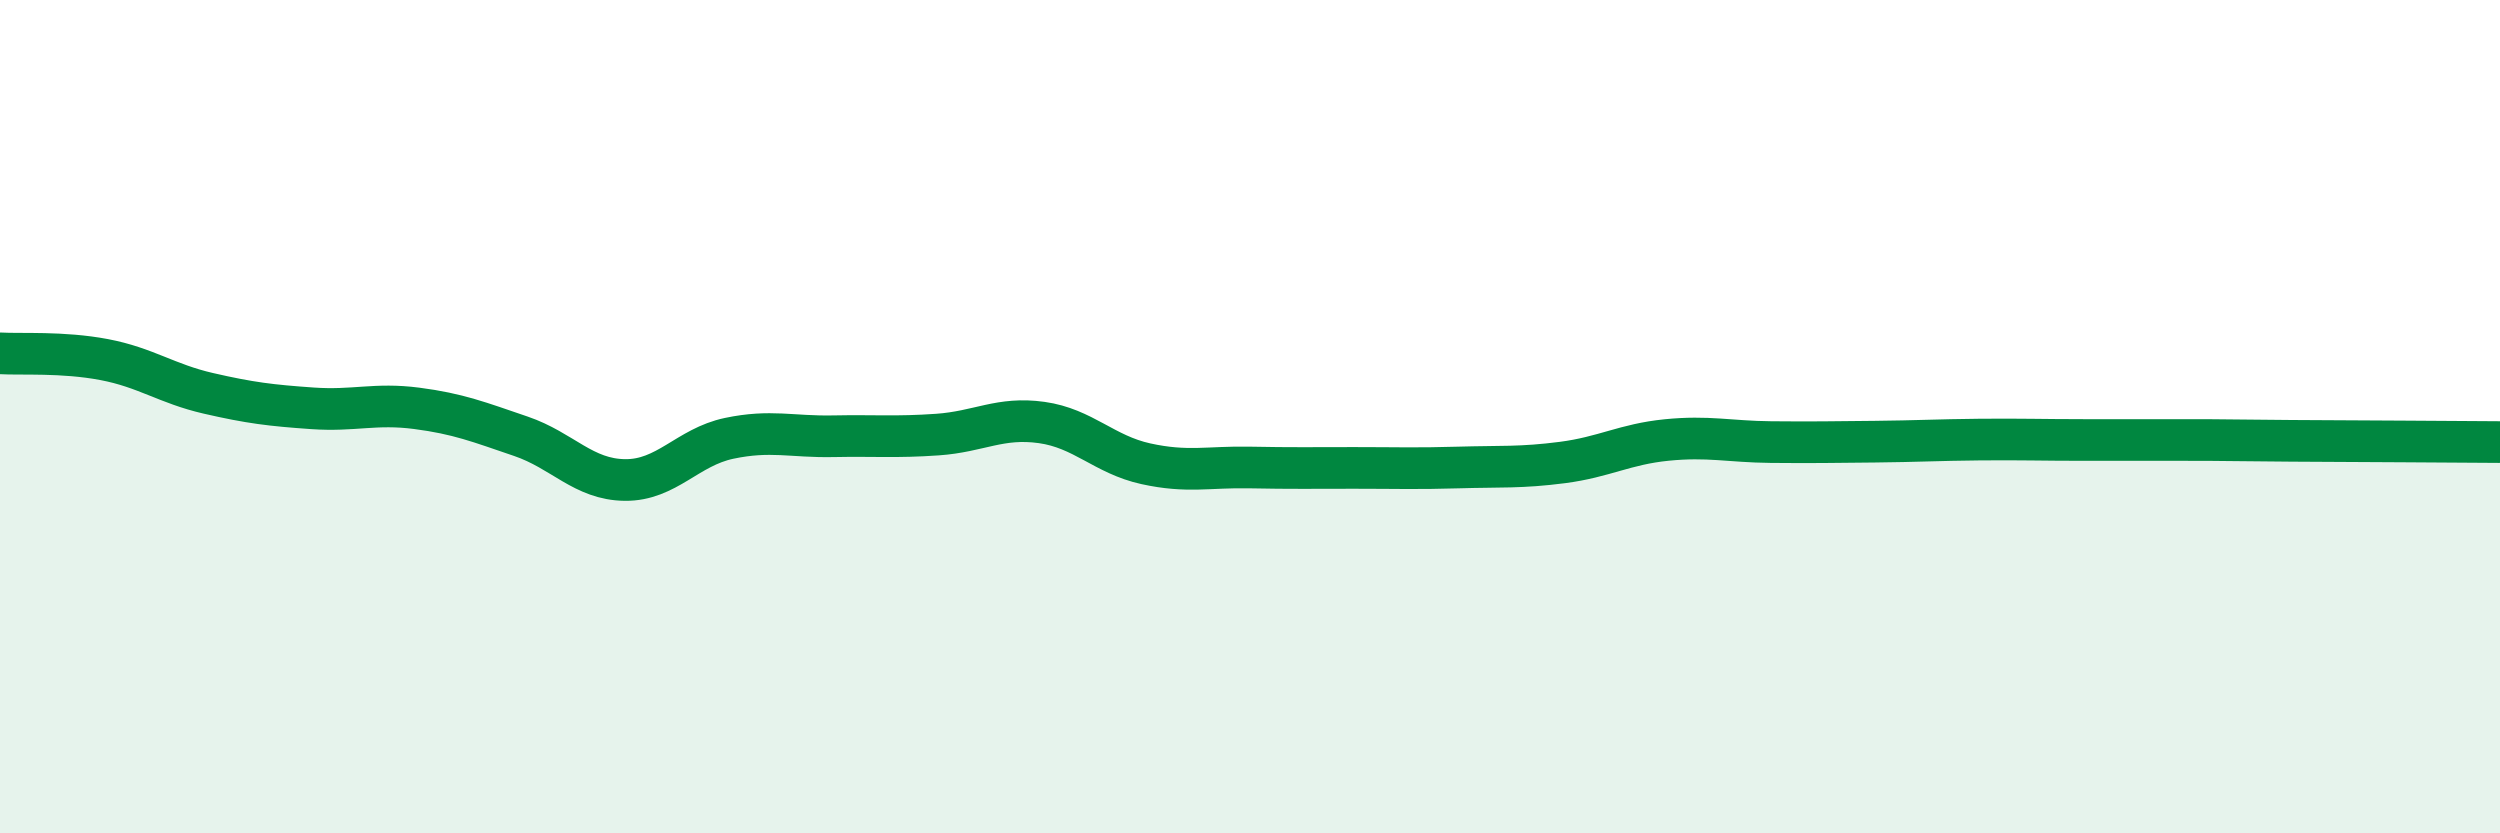 
    <svg width="60" height="20" viewBox="0 0 60 20" xmlns="http://www.w3.org/2000/svg">
      <path
        d="M 0,8.48 C 0.5,8.51 1.5,8.44 2.5,8.63 C 3.5,8.82 4,9.21 5,9.44 C 6,9.67 6.5,9.73 7.5,9.8 C 8.5,9.87 9,9.67 10,9.8 C 11,9.93 11.5,10.13 12.5,10.47 C 13.5,10.81 14,11.51 15,11.52 C 16,11.53 16.5,10.73 17.5,10.52 C 18.5,10.31 19,10.49 20,10.47 C 21,10.45 21.5,10.5 22.5,10.43 C 23.5,10.36 24,10 25,10.14 C 26,10.28 26.5,10.91 27.5,11.13 C 28.5,11.35 29,11.2 30,11.22 C 31,11.24 31.5,11.23 32.5,11.23 C 33.5,11.23 34,11.25 35,11.22 C 36,11.19 36.5,11.23 37.5,11.1 C 38.5,10.97 39,10.66 40,10.56 C 41,10.46 41.5,10.6 42.5,10.61 C 43.5,10.62 44,10.61 45,10.6 C 46,10.59 46.5,10.56 47.5,10.55 C 48.5,10.54 49,10.56 50,10.56 C 51,10.56 51.5,10.56 52.5,10.56 C 53.5,10.56 53.5,10.57 55,10.58 C 56.5,10.59 59,10.6 60,10.61L60 20L0 20Z"
        fill="#008740"
        opacity="0.1"
        stroke-linecap="round"
        stroke-linejoin="round"
      />
      <path
        d="M 0,8.48 C 0.5,8.51 1.5,8.44 2.5,8.63 C 3.5,8.82 4,9.21 5,9.44 C 6,9.67 6.5,9.73 7.5,9.8 C 8.5,9.87 9,9.67 10,9.8 C 11,9.93 11.5,10.13 12.5,10.47 C 13.5,10.81 14,11.51 15,11.52 C 16,11.53 16.5,10.73 17.5,10.52 C 18.5,10.31 19,10.49 20,10.47 C 21,10.45 21.5,10.5 22.5,10.43 C 23.5,10.36 24,10 25,10.14 C 26,10.28 26.5,10.91 27.5,11.13 C 28.5,11.35 29,11.2 30,11.22 C 31,11.24 31.5,11.23 32.5,11.23 C 33.5,11.23 34,11.25 35,11.22 C 36,11.19 36.5,11.23 37.5,11.1 C 38.5,10.97 39,10.66 40,10.56 C 41,10.46 41.5,10.6 42.5,10.61 C 43.5,10.62 44,10.61 45,10.6 C 46,10.59 46.5,10.56 47.5,10.55 C 48.5,10.54 49,10.56 50,10.56 C 51,10.56 51.5,10.56 52.5,10.56 C 53.5,10.56 53.5,10.57 55,10.58 C 56.5,10.59 59,10.6 60,10.61"
        stroke="#008740"
        stroke-width="1"
        fill="none"
        stroke-linecap="round"
        stroke-linejoin="round"
      />
    </svg>
  